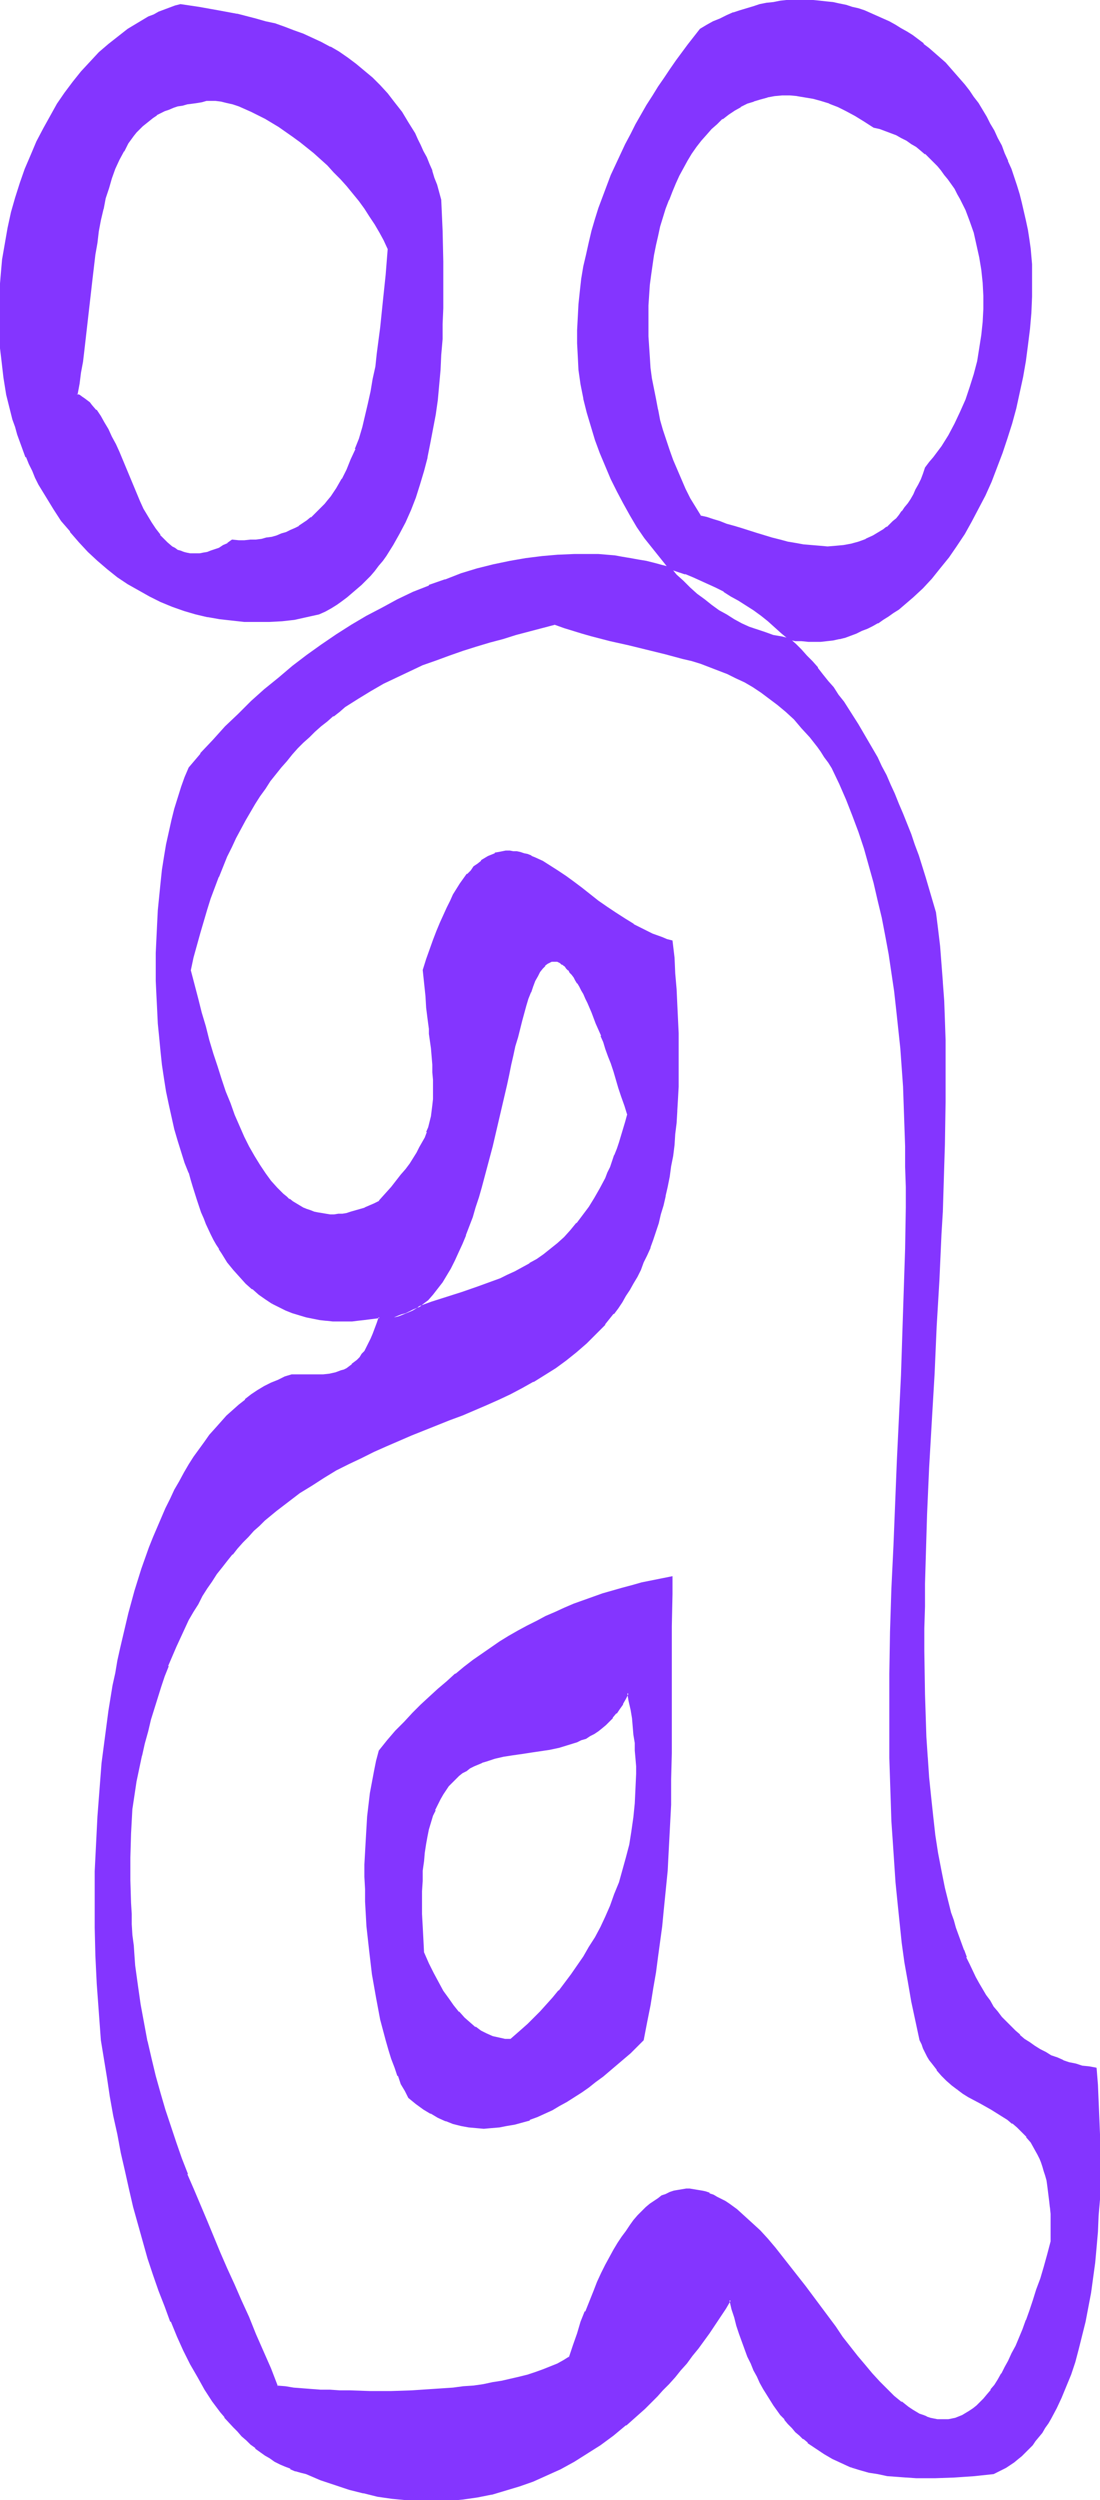 <svg xmlns="http://www.w3.org/2000/svg" fill-rule="evenodd" height="588.515" preserveAspectRatio="none" stroke-linecap="round" viewBox="0 0 1603 3642" width="259.01"><style>.brush1{fill:#8435ff}.pen1{stroke:none}</style><path class="pen1 brush1" d="m1273 185 9 2 8 3 9 3 7 3 8 4 7 4 8 4 6 5 7 5 7 5 6 6 6 6 6 6 5 6 5 7 6 7 4 6 5 8 4 7 4 8 4 8 4 7 3 9 3 8 6 17 5 18 3 18 3 18 2 19 1 19v19l-1 19-2 19-2 19-4 20-5 18-5 19-7 18-7 18-9 18-9 17-5 8-5 8-6 8-6 8-6 7-6 7-3 9-3 8-4 8-3 8-4 7-4 6-4 7-4 6-5 5-4 6-4 5-5 4-5 5-5 3-4 4-5 4-5 3-6 2-10 5-11 4-11 3-11 2-11 1-12 1h-11l-12-1-12-2-12-2-11-2-12-3-11-3-23-6-22-7-11-4-10-3-10-3-10-3-9-3-9-3-8-13-8-13-7-13-6-14-7-14-5-14-6-15-5-14-4-15-4-15-4-15-3-15-3-15-2-16-2-15-1-15-2-16v-15l-1-15 1-16v-14l1-15 1-15 2-15 2-14 2-15 3-14 3-14 3-13 4-13 4-13 5-13 4-12 5-12 6-12 6-11 6-11 6-10 7-10 7-9 8-9 7-8 8-7 8-8 9-6 9-6 9-5 9-5 10-4 10-3 10-2 11-2 10-1h12l11 1 11 1 12 2 12 4 12 4 13 5 12 6 13 7 13 8 13 9zm-50 745 8-3 8-3 9-2 8-4 8-3 7-4 8-5 7-4 8-5 7-5 8-5 7-6 7-6 7-6 14-13 13-14 12-15 13-16 11-16 11-18 11-18 10-18 10-20 9-20 8-20 8-21 7-22 7-22 6-22 5-22 5-23 3-23 4-23 2-24 2-23 1-24 1-23-1-24-1-23-2-14-3-13-2-14-3-13-3-12-4-13-4-12-4-12-4-12-4-12-5-11-5-11-5-11-5-11-6-10-5-10-6-10-6-10-7-9-6-9-7-9-7-8-7-8-7-8-7-8-8-7-8-7-8-7-7-6-8-7-9-5-8-6-9-5-8-5-9-5-8-4-9-4-9-4-9-3-9-3-10-3-9-2-9-3-10-1-9-2-10-1-9-1h-29l-10 1-9 1-10 1-10 2-9 2-10 2-10 3-10 3-9 4-10 4-9 4-10 4-9 5-10 6-18 22-17 24-9 13-8 12-9 13-8 13-8 14-9 13-8 14-7 15-8 14-7 15-7 15-7 16-6 15-6 16-6 16-5 17-5 17-4 17-4 17-3 18-3 17-3 19-2 18-1 19-1 19v19l1 19 1 20 3 21 5 20 5 21 5 19 7 20 7 19 7 19 8 19 9 18 9 18 10 17 11 17 10 16 12 15 12 15 12 14 11 4 12 4 11 5 12 5 11 5 11 5 11 6 11 6 11 7 11 7 11 7 10 8 11 8 10 9 10 9 11 9 8 1 9 1h10l9 1 9-1 9-1 9-1 9-1z"/><path class="pen1 brush1" d="m1273 186 9 2 8 3 8 3 8 3 7 4 8 4 7 5 7 4 6 5 7 6v-1l6 6 6 6 6 6 5 6 5 7 5 6 5 7 5 7 4 8 4 7 4 8 4 8 3 8 3 8 6 17 4 18 4 18 3 18 2 19 1 19v19l-1 19-2 19-3 19-3 19-5 19-6 19-6 18-8 18-8 17-9 17-5 8-5 8-6 8-6 8-6 7-6 8-3 9-3 8-4 8-4 7-3 7-4 7-4 6-5 6-4 6v-1l-4 6-4 5-5 4-5 5-4 4v-1l-5 4-5 3-5 3-5 3-11 5h1l-11 4-11 3-11 2-11 1-12 1-11-1-12-1-12-1-11-2-12-2-11-3-12-3-23-7-22-7-10-3-11-3-10-4-10-3-9-3-9-2 1 1-8-13-8-13-7-14-6-14-6-14-6-14-5-14-5-15-5-15-4-14-3-16v1l-3-16-3-15-3-15-2-15-1-16-1-15-1-15v-45l1-15 1-15 2-15 2-14 2-14 3-15 3-13 3-14 4-13 4-13 5-13v1l5-13 5-12 5-11 6-11 6-11 6-10 7-10 7-9 8-9 7-8 8-7 8-8v1l9-7 9-6 9-5h-1l10-5 10-3h-1l10-3 11-3h-1l11-2 11-1h-1 12l11 1h-1l12 2 12 2 11 3 13 4h-1l13 5 12 6 13 7 13 8 14 9 1-3-13-9-13-8-13-6-13-6-12-6h-1l-12-4-12-3-12-2-11-2h-23l-11 1-10 1-10 3-10 3h-1l-9 4-10 4-9 6-9 6-8 6h-1l-8 8-8 7-7 8-8 9-7 10-7 9-6 11-6 11-6 11-6 11-5 12-5 12v1l-4 12-5 13-3 14-4 13-3 14-2 14-3 14-2 15-1 15-2 14v16l-1 14v31l1 15 1 16 2 15 2 15 2 16 3 15 3 15 4 15 3 15 5 15 5 15 5 14 6 15 6 13 7 14 7 14 8 13 8 14 10 2 9 3 9 3 11 3 10 4 10 3 22 7 23 7 12 3 11 3h1l11 2 12 2 12 1 12 1h23l11-1 11-2h1l11-3 10-4h1l10-5 5-3 5-3 5-4 5-3v-1l5-3 5-5 5-4 4-5 4-6h1l4-6 4-6 4-6 4-6v-1l4-7 3-7 4-8 3-8h1l3-9h-1l6-7 6-8h1l5-7 6-8 5-8 5-9 9-17 9-17 7-18h1l6-18 6-19 4-19 4-19 3-19 2-20 1-19v-19l-1-19-2-19-3-19-4-18-4-17-6-17-3-9h-1l-3-8-4-8-4-8-4-7v-1l-4-7-5-7-4-7-5-7-6-7-5-6-6-6-6-6-6-6-7-5-7-5-7-5-7-4-8-4-7-4-8-4-8-3-9-2-8-3-1 3z"/><path class="pen1 brush1" d="M1223 931h1l8-2 8-3 8-3 8-4 8-3 8-4 7-4h1l7-5 8-5 7-5 8-5 7-6 7-6 7-6 14-13 13-14 12-15 13-16 11-16 12-18 10-18 10-19 10-19 9-20 8-21 8-21 7-21 7-22 6-22 5-23 5-23 4-23 3-23 3-24 2-23 1-24v-47l-2-23-2-14-2-13-3-14-3-13-3-13-3-12-4-13-4-12-4-12-5-11v-1l-5-11-4-11-6-11-5-11-6-10-5-10-6-10-6-10-7-9-6-9-7-9-7-8-7-8-7-8-7-8-8-7-8-7-8-7-8-6v-1l-8-6-8-6-8-5-9-5-8-5-9-5-9-4-9-4-9-4-9-4-9-3-9-2-9-3-10-2-9-2-10-1-9-1-10-1h-39l-9 1-10 2-10 1-10 2-9 3-10 3-10 3-9 3h-1l-9 4-10 5-10 4-9 5-10 6-18 23-17 23-9 13-8 12-9 13-8 13-9 14-8 14-8 14-7 14-8 15-7 15-7 15-7 15-6 16-6 16-6 16-5 16-5 17-4 17-4 18-4 17-3 18-2 18-2 19-1 19-1 19v19l1 19 1 20 3 21 4 20v1l5 20 6 20 6 20 7 19 8 19 8 19 9 18 9 17 10 18 10 17 11 16 12 15 12 15 12 15 12 4 12 4-1-1 12 5 11 5 11 5 11 5 12 6h-1l11 7 11 6 11 7 11 7 11 8 10 8 10 9 10 9 11 9 9 2h9l10 1h18l9-1 9-1 9-2v-3l-9 2-9 1-10 1h1-28 1l-9-1-9-1h1l-11-9-10-9-11-9-10-8-11-8-10-7-11-7-11-7-11-6-11-6-11-6-12-5-11-4-11-5h-1l-11-4-12-4h1l-12-14-12-14-11-16-11-16-11-17-9-17-10-17-9-19-8-18-7-19-7-19-6-20-6-20-5-20-4-20-4-21-1-20v-38l1-19 1-19 2-18 2-18 3-18 3-18 4-17 5-17 5-17 5-16 6-16 5-16 7-16 6-15 7-15 8-15 7-15 8-14 8-14 8-14 8-13 9-13 8-13 9-13 8-12 18-24 17-23v1l9-6 10-5 9-4 10-4 10-4h-1l10-3 10-4 9-2 10-3 9-2 10-1 10-2 10-1h-1 10l10-1h9l10 1 9 1 10 1 9 1 10 2h-1l10 2 9 2 9 3 9 3 9 4v-1l9 4 9 4 9 4 8 5 9 5 8 5 8 6 9 6 8 6 8 6h-1l8 7 8 7 8 7 7 8 7 8 7 8 7 8 6 9 7 9 6 9 6 10 6 9 6 10 6 11 5 10 5 11 5 11 5 12-1-1 5 12 4 12 4 12 4 12 3 13 3 13 3 13 3 13 2 13 3 14 1 23v47l-1 24-2 23-3 23-3 24-4 23-5 23v-1l-5 23-6 22-6 22-7 21-8 21-9 21-9 20-9 19-10 19-11 18-11 17-12 16-12 16-12 15-13 14-14 13-7 6-7 6-7 6v-1l-7 6-8 5-7 5-8 4-7 4-8 4-8 4-8 3-8 3-8 3-8 2v3zM111 575l3-16 3-16 2-17 3-16 4-35 7-70 5-34 2-18 3-16 3-17 3-16 4-15 4-15 5-15 5-14 6-13 6-12 7-12 8-11 4-5 5-5 4-4 5-4 5-4 6-4 5-4 6-3 5-3 7-3 6-2 7-2 7-2 7-1 7-1 8-1 6-2 6-1h15l7 1 9 2 8 2 9 3 9 4 10 4 10 4 9 6 11 6 10 6 10 7 10 7 10 8 11 8 10 8 10 9 10 9 9 10 10 10 9 10 9 11 9 11 8 11 8 11 7 12 7 12 6 12 6 12-1 19-2 19-4 39-4 38-4 38-3 19-3 18-4 19-3 17-4 18-5 17-5 16-5 16-6 15-7 15-7 13-8 13-8 13-5 5-4 6-5 5-5 5-5 5-5 5-6 4-6 4-6 4-6 3-6 3-7 3-7 3-7 2-7 2-7 2-8 1-8 1-8 1h-26l-7 4-6 4-7 3-6 2-5 3-6 1-5 2h-6l-5 1-5-1h-5l-4-1-5-1-4-1-4-2-4-3-4-2-8-6-4-4-7-7-6-9-6-9-6-10-6-11-5-11-5-11-6-12-9-24-10-24-6-11-5-11-5-11-6-10-5-9-7-9-6-7-3-4-4-3-3-3-4-2-4-2-4-2zm354 319 9-5 8-4 8-5 8-6 7-5 7-6 7-6 7-6 7-7 6-6 6-7 6-7 6-8 5-7 10-16 9-16 9-17 8-18 7-18 6-19 6-19 5-20 4-20 4-21 3-21 3-21 3-22 1-22 2-22 1-23 1-22v-23l1-23-1-45-1-45-1-45-3-11-4-11-3-10-4-10-4-10-4-9-4-9-4-9-4-9-5-8-4-8-5-8-10-15-10-14-10-13-11-12-11-11-12-10-12-10-12-9-12-8-13-8-13-7-13-6-14-6-13-5-14-5-13-4-14-4-14-4-28-6-28-6-27-4-27-5-8 2-8 3-8 3-7 3-8 4-7 4-15 8-15 9-14 11-14 11-14 12-13 14-13 14-12 15-11 16-12 16-10 18-10 18-9 19-9 19-8 20-8 21-6 21-6 22-5 22-5 23-3 23-3 24-2 23v49l1 25 2 25 3 25 4 26 3 12 7 24 3 11 4 11 4 11 4 11 4 10 4 11 5 10 5 9 5 10 10 19 11 17 12 17 12 16 13 15 13 14 14 13 14 12 15 11 15 11 16 9 16 9 16 8 17 7 16 5 18 5 17 4 18 4 17 2 18 1 18 1h18l19-2 18-2 18-3 18-4z"/><path class="pen1 brush1" d="m112 574 1 1 3-16 2-16 3-16 2-17 4-35 8-70 4-34 3-17 2-17 3-16 4-17v1l3-16 5-15 4-14 5-14 6-13 7-13v1l6-12 8-11 4-5 5-5 4-4 5-4 5-4 5-4 6-4h-1l6-3 6-3 6-2 7-3 6-2 7-1 7-2 8-1 7-1 6-1 7-2h-1 15-1l8 1 8 2 9 2 9 3 9 4 9 4 10 5 10 5 10 6 10 6 10 7 10 7 11 8 10 8 10 8 10 9 10 9 9 10 10 10 9 10 9 11 9 11 8 11 7 11 8 12 7 12 6 11 6 13v-1l-3 38-4 38-4 39-5 38-2 19-4 18-3 18-4 18-4 17-4 17-5 17-6 15h1l-7 15-6 15-7 14v-1l-8 14-8 12-5 6-4 5-5 5-5 5-5 5-5 5v-1l-6 5-6 4-6 4h1l-6 3-7 3-6 3-7 2-7 3-7 2-8 1-7 2-8 1h-8l-9 1h-8l-10-1-7 5h1l-7 3-6 4-6 2-6 2-5 2-6 1-5 1h-14l-5-1-4-1-5-2-4-1-4-3-4-2-7-6-4-4-7-7h1l-7-9-6-9-6-10-6-10-5-11-5-12-5-12-10-24-10-24-5-11-6-11-5-11-6-10-5-9-6-9h-1l-6-7-3-4-4-3-4-3-3-2-4-3-4-1-2 2 5 2h-1l4 2 4 3 3 2 4 3 3 4 6 7 6 8 6 10v-1l6 10 5 11 5 11 5 12 10 23 10 24 5 12 6 12 5 11 6 11 6 10 6 9 6 9 7 7 4 4 8 6 4 3 4 2 4 2h1l4 2 4 1h5l5 1h11l5-1 5-1 6-2 6-2 6-3 6-3 7-4 7-4h-1l9 1h8l9-1h8l8-1 8-2 7-1h1l7-2 7-3 7-2v-1l6-3 7-3 6-3 6-4 6-4 5-4h1l5-5 5-5 5-5 5-5 4-6 5-6 9-12 7-13 7-14 7-14 6-16 6-16 5-16 4-17 4-17v-1l4-17 3-19 3-18 3-19 5-38 4-38 3-39 4-38-6-13-7-12-7-12-7-11-8-12-8-11-9-11-9-11-9-10-10-10-9-10-10-9-10-9-10-8h-1l-10-8v-1l-10-7-10-8-10-6-11-7-10-5-10-6-9-4-10-5-9-3-9-3-9-3-8-1-8-1-8-1-7 1-6 1-6 2h-8l-7 1-8 2-7 2-6 2-7 2-6 3-6 3-6 3-5 4-6 3v1l-5 4-5 4-4 4-5 5-4 5-8 11-7 12-6 12-6 14-6 14-4 14-5 15-3 16-3 16-3 17-3 16-3 17-4 35-8 70-4 34-2 17-2 17-3 16-3 17 2-2z"/><path class="pen1 brush1" d="m465 895 9-4 9-5 8-5 7-5 8-6 7-6 7-6 7-6 7-7 6-6 6-7 6-8 6-7 5-7 10-16 9-16 9-17 8-18 7-18 6-19 6-20 5-19v-1l4-20 4-21 4-21 3-21 2-22 2-22 1-22 2-23v-22l1-23v-68l-1-45-2-45-3-11-3-11-4-10-3-10v-1l-4-9-4-10-5-9-4-9-4-8-4-9-5-8-5-8-9-15-11-14-10-13-11-12-11-11-12-10-12-10-12-9-13-9-12-7h-1l-13-7-13-6-13-6-14-5-13-5-14-5-14-3-14-4-27-7h-1l-27-5-28-5-27-4-8 2-8 3-8 3-8 3-7 4-8 3-15 9-15 9-14 11-14 11-14 12-13 14-13 14-12 15-12 16-11 16-10 18-10 18-10 19-8 19-9 21-7 20-7 22-6 21-5 23-4 23-4 23-2 23-2 24-1 25v24l1 25 3 25 3 26 4 25 3 12 6 24 4 11 3 11 4 11 4 11 4 11h1l4 10 5 10 4 10 5 10 11 18 11 18 11 17 13 15v1l13 15 13 14 14 13 14 12 15 12 15 10 16 9 16 9 16 8 17 7 17 6 17 5 17 4h1l17 3 18 2 18 2h36l19-1 18-2 18-4 18-4v-2l-18 4-19 3-18 2h1l-19 1-18 1-18-1-17-1-18-3-18-3-17-4-17-5-17-6-16-7-17-7-16-9h1l-16-10-15-10-15-11-14-12-14-13-13-14-13-15-12-16-12-17-11-17-10-19-5-9-5-10-5-10-4-10-4-11-4-10-4-11-3-12-4-11-6-23-3-13v1l-4-26-4-25-2-25-1-25v-24l1-25v1l2-24 2-24 4-23 4-23v1l5-23 6-21 7-22 7-20 8-20 9-20 9-19 10-18v1l11-18 11-16 11-16 12-15 13-14 13-14 14-12 14-11 14-11 14-9 15-8 8-4 7-4 8-3 8-3 7-2 8-3 27 5 27 5 28 5 28 7 13 3 14 4 14 5 13 4 14 6v-1l13 6 13 7 13 6 13 8 12 8 12 9 12 10 12 10 11 11 11 12 10 13 10 14 10 15 5 7 4 8 5 9 4 8 4 9 4 9 4 10 4 10v-1l3 11 4 10 3 10 4 11 1 45 1 45v91l-1 22-1 23v-1l-2 23-2 22-2 21-3 22-3 21-4 21-5 20-5 20-5 19-7 19-7 18-7 17-9 17-9 17-10 15-6 7-5 8-6 7-6 7-6 6-7 7-7 6-7 6h1l-8 6-7 5-8 6-8 5-8 4-9 5h1v2zm109 1024 17-7 17-7 7-6 8-6 7-8 7-8 6-10 7-10 6-10 5-11 6-12 6-12 5-13 5-13 5-14 4-14 4-14 5-15 8-29 8-31 7-30 7-30 6-29 4-15 3-14 3-14 3-13 3-13 3-12 4-12 3-12 3-10 3-11 3-9 4-9 3-8 4-7 3-6 4-5 4-4 4-3 4-3h2l2-1h4l2 1 2 1 3 1 2 1 2 2 3 2 2 3 3 3 2 3 3 3 3 4 3 4 2 5 3 5 3 5 3 6 3 6 3 7 3 6 3 8 4 8 3 8 3 8 4 9 3 10 4 10 3 10 4 11 4 11 4 12 4 12 4 13 4 13 4 14-3 10-2 11-3 10-4 9-3 10-3 9-4 9-3 8-4 8-3 8-8 16-8 14-8 13-9 12-9 11-9 11-9 10-10 9-10 8-10 8-10 7-11 7-10 6-11 5-11 5-11 5-11 5-22 8-22 7-23 7-21 7-22 8-8 5-8 4-9 3-4 1-5 1zm1023 1094-10-1-10-2-10-2-9-3-9-3-9-3-8-4-9-4-8-5-7-5-8-5-7-5-7-6-7-6-7-7-7-7-6-6-6-8-6-8-6-8-5-8-10-17-5-10-9-19-5-10-4-10-4-11-4-10-3-11-4-11-3-12-3-12-6-24-5-25-5-25-4-27-4-27-3-28-2-29-3-29-1-30-1-31-1-31-1-31v-97l1-33 1-34 2-67 3-68 3-69 4-68 4-69 4-67 1-34 2-33 1-33 2-33 1-33 1-32v-31l1-31v-90l-1-29-1-28-2-27-2-27-2-26-3-25-4-24-5-17-4-17-5-17-5-16-6-16-5-15-6-16-5-15-6-14-6-15-6-14-6-14-7-13-6-13-7-13-13-25-7-12-7-11-7-12-7-10-7-11-8-11-7-10-8-10-8-9-7-10-8-9-8-8-8-9-8-8-8-8-12-2-12-3-12-3-12-4-11-5-12-5-11-6-11-6-11-7-10-8-11-8-11-8-10-9-10-10-10-9-9-11-12-3-11-3-11-3-12-2-11-2-12-2-11-1-12-1-12-1-11-1h-24l-23 1-24 2-23 3-24 4-24 5-23 7-24 7-23 8-23 9-23 10-23 10-23 12-22 12-22 13-22 14-22 15-21 15-21 16-20 17-21 17-19 17-19 19-19 18-18 20-18 19-17 21-5 13-6 15-5 15-4 16-5 17-4 17-3 18-4 18-2 19-3 19-2 20-2 20-1 20-1 21v21l-1 20 1 21v21l1 20 1 21 2 20 2 20 3 20 2 20 4 19 3 18 4 19 5 17 4 17 5 17 6 15 5 15 3 10 3 11 6 19 3 9 4 9 3 8 4 8 7 16 3 7 4 7 4 7 4 6 9 13 8 11 9 10 9 10 9 8 10 8 9 7 10 5 10 6 10 4 9 4 10 4 10 2 10 3 10 1 10 2h9l9 1h9l10-1h8l9-1 8-1 8-1 7-1-3 9-2 8-3 7-3 7-4 7-3 6-3 5-4 5-3 5-4 4-4 3-4 3-4 3-4 3-4 2-4 2-8 2-9 2-9 1-9 1-18-1h-19l-10 4-10 4-10 4-9 6-10 5-9 7-9 7-9 7-9 8-9 8-8 9-8 9-9 10-7 10-8 11-8 11-7 11-7 12-7 12-7 13-6 13-7 13-6 14-6 14-6 15-5 15-11 30-10 32-9 33-5 17-4 17-4 18-3 17-4 18-3 18-6 37-6 38-4 38-4 39-3 39-2 40-1 40-1 41v41l2 41 1 41 3 41 4 40 8 55 5 28 5 27 5 27 5 27 6 27 6 26 7 26 6 26 7 25 8 25 7 23 9 24 8 23 9 22 9 21 9 21 10 19 11 19 11 18 11 17 5 8 6 8 6 8 13 14 6 6 6 7 7 6 6 6 7 5 7 6 7 5 7 4 7 4 7 4 8 4 7 3 8 3 8 3 8 2 20 8 21 8 21 7 21 5 21 4 21 4 20 2 21 1h21l21-1 20-1 21-4 20-4 21-5 20-6 20-8 20-8 19-9 20-11 19-12 19-12 19-14 19-15 9-8 9-8 9-8 9-9 9-9 8-9 9-9 9-10 8-10 9-10 8-11 8-11 17-22 8-11 8-12 7-12 8-13 4 13 3 13 4 12 3 12 4 11 4 11 5 10 4 10 4 10 5 9 4 9 5 9 5 8 5 8 5 8 5 7 5 7 6 7 5 6 6 6 5 6 6 5 5 5 6 5 12 9 12 8 13 7 13 6 12 5 14 5 13 3 13 3 14 2 14 2 14 1 14 1h28l28-2 28-2 28-2 7-3 6-3 6-4 5-3 6-4 6-5 5-4 5-5 6-6 5-5 4-6 5-6 5-6 4-7 4-7 5-6 8-15 7-16 7-16 6-18 6-18 6-19 5-19 5-20 4-21 3-21 3-22 3-22 3-22 2-23 1-24 1-23 1-24v-71l-1-24-1-24-2-24-1-24zm-767 421-8 6-10 4-9 5-11 4-11 4-12 3-12 4-13 3-13 2-13 3-14 2-14 2-15 2-15 1-30 3-30 1-30 1h-60l-15-1h-14l-14-1-13-1-13-1-13-1-12-1-12-1-11-27-10-25-11-25-10-24-11-24-10-24-11-23-10-23-20-46-19-46-9-23-8-23-9-23-8-24-7-23-8-25-6-24-7-26-5-25-6-27-4-27-4-28-4-28-1-15-2-15-1-15-1-16-1-15v-16l-1-33v-51l1-17v-18l1-19 3-20 4-19 4-19 4-19 4-18 4-17 5-17 5-17 4-16 5-15 6-16 5-14 6-15 6-13 6-14 6-13 6-12 7-12 6-12 7-12 7-10 7-11 7-10 8-11 7-9 8-9 7-9 8-9 8-8 8-9 8-7 8-8 17-14 17-14 17-12 18-12 17-11 19-10 18-9 18-9 18-9 19-8 37-16 37-15 18-7 18-7 36-15 17-8 17-9 17-8 17-9 16-10 16-10 15-11 15-12 15-13 13-13 7-7 7-7 12-16 6-8 6-9 6-8 6-10 5-9 5-10 5-10 5-10 5-11 4-11 5-11 4-12 4-13 3-12 4-13 3-14 3-14 2-14 3-15 2-15 2-16 2-16 1-17 2-17 1-17v-18l1-19v-59l-1-21-1-21-1-22-2-23-2-23-2-24-7-2-8-2-14-6-14-7-13-7-13-8-13-8-13-9-12-9-25-18-11-9-12-9-12-8-11-7-11-6-11-6-5-2-5-2-6-2-5-1-5-1-5-1h-16l-5 1-5 2-5 2-5 2-5 3-5 4-5 4-6 4-4 6-5 5-5 7-5 7-5 7-5 9-5 9-5 10-5 10-5 12-5 12-5 13-5 13-5 15-5 15 2 19 2 18 2 17 1 17 2 15 1 7 1 7 1 13 1 13 1 12 1 11v39l-1 9-1 9-1 8-2 7-2 8-2 8-3 7-4 8-4 7-4 8-5 7-5 8-6 8-7 9-7 9-7 9-9 10-9 10-7 4-7 3-7 3-7 3-7 2-6 2-7 1-6 1-6 1h-18l-6-1-6-1-6-2-5-1-5-2-5-3-6-2-5-3-5-4-5-3-4-4-5-4-5-5-4-4-9-10-8-12-8-11-8-13-8-14-7-15-7-15-7-16-7-17-6-18-6-18-6-18-6-19-6-20-6-19-5-21-6-20-11-42 5-19 5-18 4-18 6-17 5-17 5-16 6-16 6-15 6-15 6-14 6-14 7-14 6-13 7-12 7-13 8-11 7-12 7-11 8-11 8-10 8-10 8-9 8-10 8-9 8-8 9-8 8-8 9-8 9-7 9-8 9-6 9-7 18-12 18-12 19-10 19-10 19-9 20-8 19-7 20-7 19-7 20-6 19-6 19-6 20-5 19-5 38-11 13 5 13 5 14 4 13 4 27 7 27 6 53 12 27 7 13 4 13 4 13 4 12 5 13 6 13 6 12 6 13 7 12 8 12 9 12 9 12 10 12 11 11 13 12 13 11 14 5 7 6 8 5 8 5 9 11 22 10 23 9 24 9 24 8 24 7 25 7 25 6 25 6 26 6 26 4 26 5 27 3 27 4 28 3 28 2 28 2 28 2 28 1 29 1 29 1 29 1 30v59l-1 60-1 61-2 61-3 62-2 62-3 62-6 125-2 62-2 63-1 61-1 62v31l1 30v31l1 30 2 31 1 29 2 30 2 30 3 30 3 29 4 29 4 29 4 28 5 28 6 28 6 28 3 7 3 6 3 6 2 5 4 5 3 5 7 10 7 8 7 7 8 7 8 6 8 6 8 5 16 9 17 9 16 10 7 5 8 5 7 6 7 7 7 7 6 8 5 9 6 10 2 5 2 6 2 6 2 6 2 7 2 6 1 8 2 7 1 8 1 9 1 8v10l1 9v32l-6 19-5 17-5 17-5 17-5 15-5 15-6 14-5 13-5 13-5 12-5 11-6 10-5 10-5 9-5 9-5 8-5 7-6 6-5 7-5 5-5 5-6 4-5 4-5 3-5 3-6 2-5 2-5 1-5 1-5 1h-6l-5-1-5-1-6-1-5-2-5-2-5-2-6-3-5-3-5-4-6-3-5-4-11-9-10-10-11-11-11-12-10-12-11-14-11-13-11-14-11-15-21-29-22-30-22-29-11-13-11-14-11-13-11-12-12-11-11-10-11-10-11-8-6-4-5-3-6-3-6-3-5-2-6-2-6-2-5-1-6-1h-17l-6 1-6 1-5 2-6 3-6 3-6 3-5 4-6 4-6 5-6 6-6 6-6 7-5 7-6 8-6 9-6 9-6 10-6 11-5 11-6 12-6 13-6 13-6 14-6 15-6 16-6 16-6 17-6 18z"/><path class="pen1 brush1" d="m574 1917 1 3 17-7 17-7 7-6 8-6 7-8 7-9 7-9 6-10 6-10 6-12 5-11 6-13 5-12v-1l5-13 5-13 4-14 5-15 4-14 8-30 8-30 7-30 7-30 7-30 3-14 3-15 3-13 3-14 4-13 3-12 3-12 3-11 3-11 3-10 4-10v1l3-9 3-8 4-7 3-6 4-5 4-4h-1l4-3 4-2 2-1h4-1 3-1 3l2 1 2 1 2 2 3 1h-1l3 2 2 3 3 3v-1l2 4 3 3 3 4 2 4 3 5v-1l3 5 3 6 3 5 3 7 3 6 3 7 3 7 3 8 3 8 4 9 4 9h-1l4 9 3 10 4 11 4 10 4 12 7 24 4 12 5 14 4 13v-1l-3 11-3 10-3 10-3 10-3 9-4 10v-1l-3 9-3 9-4 8-3 8-8 15-8 14-8 13-9 12-9 12v-1l-9 11-9 10-10 9-10 8-10 8-10 7-11 6h1l-11 6-11 6-11 5-10 5-11 4-22 8-23 8-22 7-22 7-22 8-8 5-8 4-8 2-4 1-5 1-11 5 16-3 5-1 8-3 9-4 8-5h-1l22-7 22-7 22-7 22-8 23-8 11-5 11-5 11-5 10-5 11-6 11-7 10-7 10-8 10-8 10-9 9-10 9-11 9-11 9-12 8-13v-1l8-14 8-15 4-8 3-8 4-9 3-8v-1l4-9 3-9 3-10 3-10 3-10 3-11-5-14-4-13-4-13-8-24-3-11-4-11-4-11-3-10-4-9-4-9h1l-4-9-3-8-4-8-3-7-3-7-3-7-3-6-3-5-3-6-2-5-3-4-3-5-3-4-2-3h-1l-2-3-3-3-2-3-3-2-2-2-3-1-2-1-3-1-2-1h-7l-2 1-4 2v1l-4 3-4 4-4 5-4 7-3 7-4 8-3 8v1l-3 9-4 10-3 11-3 11-3 12-3 13-3 13-3 13-4 14-3 14-3 14-7 30-6 30-8 30-7 30-9 30-4 14-4 15-5 14-5 13-5 14 1-1-6 13-5 12-6 12-6 11-5 11-7 10-6 9-7 8-7 8-8 6h1l-8 6-17 6-27 12 11-5z"/><path class="pen1 brush1" d="m1598 3012-11-2-10-1-9-3-10-2-9-3h1l-9-4-9-3-8-5-8-4-8-5-7-5-8-5-7-6h1l-7-6-7-7-7-7-6-6-6-8-6-7-5-9-6-8-10-17-5-9-9-19-5-10h1l-4-11v1l-4-11-4-11-4-11-3-11-4-11-3-12-6-24-5-25-5-26-4-26-3-27-3-28-3-29-2-30v1l-2-30-1-31-1-31-1-63v-33l1-32v-33l1-34 2-67 3-68 4-69 4-68 3-69 4-67 3-67 2-33 2-66 1-32 1-62v-90l-1-29-1-28-2-27v-1l-2-26-2-26-3-25-3-24-5-17-5-17-5-17-5-16-5-16-6-16-5-15-6-15-6-15-6-14-6-15-6-13-6-14-7-13-6-13-14-24-7-12-7-12-7-11-7-11-7-11-8-10-7-11-8-9-8-10-7-9v-1l-8-9-8-8-8-9-8-8-9-8-12-3-12-2-11-4-12-4-12-4-11-5-11-6-11-7-11-6-11-8-10-8-11-8-10-9-10-10-10-9-9-11-12-3-11-3-12-3-12-2-11-2-12-2-11-2-12-1-12-1h-35l-23 1h-1l-23 2-24 3-23 4-24 5-24 6-23 7-23 9h-1l-23 8v1l-23 9-23 11-22 12-23 12-22 13-22 14-22 15-21 15-21 16-20 17-21 17-19 17-19 19-19 18-18 20-18 19v1l-17 20-6 14-5 14-5 16-5 16-4 16-4 18-4 18-3 18-3 19-2 19-2 20-2 20-1 20-1 21-1 21v41l1 21 1 20 1 21 2 20 2 21 2 19 3 20 3 19 4 19 4 18 4 18 5 17 5 16 5 16 6 15v-1l3 11 3 10 6 19 3 9 3 9 4 9 3 8 7 15 4 8 4 7 4 6v1l4 6 8 13 9 11 9 10 9 10 9 8h1l9 8 10 7 9 6 2-3-10-6-9-6-10-8-9-8-9-10-9-10-8-11-8-12-5-7-3-6-4-8-4-7-7-15-4-9-3-8-3-9-4-9-6-19-2-10-3-10v-1l-6-14-5-16-5-16-5-17-4-18-4-18-4-19-3-19-3-19-2-20-2-20-2-20-1-21-1-20-1-21v-41l1-21 1-21 1-20 2-20 2-19 2-20 3-19 3-18 4-18 4-17 4-17 5-16 5-15 5-14 6-14h-1l17-20 18-19 18-20 19-18 19-19 19-17 21-17h-1l21-17 21-16 21-15 22-15 21-13 22-14 23-12 22-11 23-11 23-10 24-9h-1l24-8 23-7 24-6 23-5 24-4 23-4 24-2 23-1 24 1h11l12 1 11 1 12 2 12 1 11 2 12 3h-1l12 2 11 3 11 4v-1l9 11 10 9 10 10 10 9h1l10 8v1l11 8 10 7 11 7h1l11 6 11 6 11 5v1l12 4 12 4 11 3 12 3 12 2 8 8 8 8 8 9 8 8 8 9 7 10 8 9 8 10 7 10 7 11 8 10 7 11 7 12 7 11 7 12 13 25 7 13 6 13 6 13 7 14 6 14 6 14h-1l6 15 6 15 5 15 6 16 5 16 5 16 5 16 5 17 5 18v-1l3 24 3 26 3 25 2 27 1 27 1 28 1 29 1 29v61l-2 62-1 32-2 66-2 33-3 67-4 67-3 69-4 68-3 69-3 68-3 67v34l-1 33v32l-1 33 1 63 1 31 2 31 1 30 2 29 3 29 3 28 3 27 5 27 4 26 6 24v1l5 24 4 11 3 12 3 11 4 11 4 11 4 10v1l4 10 4 10 10 19 5 9 10 18 5 8 6 8 6 8 6 7v1l6 6 7 7 7 7 7 6 7 6 7 6 8 5 8 4 8 5 8 4 9 4 8 3h1l9 3 9 3 10 2 9 2 10 2-1-1 3-2z"/><path class="pen1 brush1" d="m396 1899 10 5 10 5 10 4 10 3 10 3 10 2 10 2 9 1h1l9 1h28l8-1 9-1 8-1 8-1 7-1-1-2-3 9-3 8-3 8-3 7-3 6-3 6-3 6-4 4-3 5-4 4-4 3-4 3h1l-4 3-4 3-4 2-4 1-8 3-9 2-9 1h-46l-10 3-10 5-10 4-10 5-10 6-9 6-9 7v1l-9 7-9 8-9 8-8 9-8 9-9 10-7 10-8 11-8 11-7 11-7 12-7 13-7 12-6 13-7 14-6 14-6 14-6 14-6 15-11 31-10 32-9 33-4 17-4 17-4 17-4 18-3 18-4 18-6 37-5 38-5 38-3 39-3 39-2 40-2 40v82l1 41 2 41 3 41 3 41 9 55 4 27 5 28 6 27 5 27 6 26 6 27 6 26 7 25 7 25 7 25 8 24 8 23 9 23 8 22h1l9 22 9 20 10 20 11 19 10 18 11 17 6 8 6 8 6 7v1l13 14 6 6 6 7 7 6 6 6 7 5v1l7 5 7 5 7 4 7 5 8 4 7 3 8 3v1l7 3h1l7 2 8 2 21 9 21 7 21 7 20 5h1l20 5 21 3 21 2 21 2h21l21-1 20-2 21-3 20-4h1l20-6 20-6 20-7 20-9 20-9 20-11 19-12 19-12 19-14 18-15h1l9-8 9-8 9-8 9-9 9-9 8-9 9-9 9-10 8-10 9-10 8-11 9-11 16-22 8-12 8-12 8-12 7-12h-2l3 13 4 12 3 12 4 12 4 11 4 11 4 11 5 10 4 10 5 9 4 9 5 9 5 8 5 8 5 8 5 7 5 7 6 6v1l5 6 6 6 5 6 6 5 5 5h1l6 5v1l12 8 12 8 12 7 13 6 13 6 14 1-13-4-13-5-13-6-12-7-12-8-12-9-6-5-5-5-6-5-5-6-6-6-5-6-6-7-5-7-5-7-5-8-5-8v1l-5-9-4-8-5-9-4-10-5-9-4-10-4-11-4-11-4-11-4-12-3-12-4-12-4-16-10 15-8 12-8 12-7 11-17 23-8 10-8 11-9 10-8 10-9 10-9 9-8 9-9 9-9 9-9 8-9 8-9 8-19 15-19 13-19 13-19 12-19 10-20 10-20 8-20 7-20 7-20 5-20 4-21 3-21 2h1l-21 1h-21l-21-1h1l-21-3-21-3-21-4-21-6-20-6-21-8-21-9-8-2-8-2h1l-8-3-8-3-7-4-7-4-7-4-7-5-7-5-7-5-7-5-6-6-7-6-6-7-7-6-12-14-5-8-6-8-6-8-11-17-11-18v1l-10-19-10-20-10-20-9-22-9-22-8-23-8-23-8-24-7-25-7-25-7-25-6-26-6-26-6-27-6-27-5-27-5-27-4-28-9-55-3-41v1l-3-41-2-41-1-41v-82l1-40 3-40 2-39 4-39 5-38 5-38 6-36 3-19 4-17 4-18 4-17 4-18 4-16 9-33 10-32 11-31 6-14 5-15 6-14 6-14 7-13 7-14 6-12 7-12 7-12 8-12 7-11 8-10 8-11h-1l9-9 8-9 8-9 9-8 9-8h-1l9-7 10-7 9-6 9-6 10-6 10-4 10-4 10-4h-1l19 1h28l8-1 9-2 9-3 4-2 4-2 4-3 4-2v-1l4-3 4-3 4-4v-1l3-4h1l3-5 3-5 4-6 3-7 3-7 3-8 3-8 3-11-10 1-7 2-8 1h-9l-8 1h-28l-9-1-10-1-10-2h1l-10-2-10-3-10-3-10-4-10-4-9-6-2 3z"/><path class="pen1 brush1" d="m1239 3594 13 4 14 4 13 2 14 3 14 1 13 1h1l14 1h28l28-1 29-2 28-3 6-3 6-3 6-3 6-4 6-4 6-5 5-4 5-5 6-6 5-5 4-6 5-6 5-6 4-7 5-7 4-7 8-15 7-15 7-17 7-17 6-18 5-19 5-20 5-20 4-21 4-21 3-22 3-22 2-22 2-23 1-24 2-23v-24l1-23v-24l-1-24-1-24-1-24-1-24-2-25-3 2 2 23 1 24 2 24v24l1 24v47l-1 24-1 23-2 24-2 22-2 23-3 22-3 22-4 21-4 21v-1l-4 21-5 19-6 19-6 18-6 17-7 16-8 16-8 15-4 7-4 7-5 6-4 6-5 6-4 6-5 5-6 6-5 5-5 4-6 4-5 4-6 4-6 4-6 3-6 2-28 3-28 2-28 1h-42l-14-1-14-2-13-2-14-3-13-4-14-1zm-410-160v-1l-8 5-9 5-10 4-10 4-11 4-12 4-12 3-13 3-13 3-13 2-14 3-14 2-15 1-15 2-30 2-30 2-30 1h-31l-29-1h-15l-14-1h-14l-13-1-13-1-13-1-12-2-12-1 1 1-10-26-11-25-11-25-10-25-11-24-10-23-11-24-10-23-19-46-19-45-10-23h1l-9-23-8-23-8-24-8-24-7-24-7-25-6-25-6-26v1l-5-27-5-27-4-28-4-29-1-14-1-15-2-15-1-16v-15l-1-16-1-33v-33l1-35 2-37v1l3-20 3-20 4-19 4-19v1l4-18 5-18 4-17 5-16 5-16 5-16 5-15 6-15h-1l6-14 6-14 6-13 6-13 6-13 7-12 7-11 6-12 7-11 7-10 7-11 8-10 7-9 8-10v1l7-9 8-9 8-8 8-9 8-7 8-8 17-14 17-13 17-13 18-11 17-11 18-11 18-9 19-9 18-9 18-8 37-16 55-22 19-7 35-15 18-8 17-8 17-9 16-9h1l16-10 16-10 15-11 15-12 15-13 13-13 7-7 7-7v-1l12-15h1l6-8 6-9 5-9 6-9 5-9 6-10 5-10 4-11 5-10 5-11v-1l4-11 4-12 4-12 3-13 4-13 3-13v-1l3-13 3-15 2-15 3-15 2-16 1-16 2-16 1-17v-1l1-17 1-18v-78l-1-21-1-21-1-22-2-23-1-23-3-25-8-2-7-3-14-5-14-7-14-7h1l-13-8-14-9-12-8-13-9-24-19-12-9-11-8-12-8-11-7-11-7-11-5-5-2-1-1-5-2-5-1-6-2-5-1h-5l-5-1h-6l-5 1-5 1-6 1v1l-5 2-5 2-5 3-5 3v1l-5 4-6 4-4 6-5 5h-1l-5 7-5 7-5 8-5 8-4 9-5 10-5 11-5 11-5 12-5 13-5 14-5 14-5 16 2 19 2 19 1 17 2 16 2 15h3l-2-16-2-16-2-17-2-18-2-19v1l5-16 5-14 5-14 5-13 5-12 5-11 5-11 5-10 5-8 5-9 5-7 5-8 5-6 5-5 4-6 6-4h-1l5-4 5-4 5-3 5-2 5-2 5-1 5-1 5-1h10l6 1 5 1 5 1 5 2 6 2h-1l6 2 11 6h-1l12 6 11 8 11 7 12 9 11 9 25 18 12 9 13 9 13 8 13 8 14 8 14 6 14 6 7 2 8 3-1-2 2 24 2 23 1 23 1 22 1 21 1 21 1 20v20l-1 19v19l-1 18-1 17-1 17-1 17-2 16-2 16-2 15-3 15-3 14-3 14-3 13-3 13-4 13-4 12-4 12-4 12v-1l-4 11-5 11-5 11-5 10-5 9-5 10-6 9-6 8-6 9-6 8-12 16-7 7-7 7-13 13-15 13-15 11-15 12-16 10-16 9-16 10-17 8-17 9-18 7-36 16v-1l-18 8-55 22-37 16-18 8-19 8-18 9-18 10-18 10-18 11-18 12-17 12-17 14-17 14-8 8-8 7-8 9-8 8-8 9-7 9-8 9-8 10-7 10-7 10-7 11-7 11-7 11-7 12-6 12-6 13-6 13-6 13-6 14-6 14-6 15-5 15-5 16-5 16-5 16-4 17-5 18-4 18-4 19-3 18-4 20-3 20-2 37-1 35v33l1 33 1 16 1 15 1 16 1 15 1 15 2 15 3 29 4 27 5 27 5 27 6 26 6 25 7 25 7 24 8 24 8 23 8 24 9 23 9 23 19 46 20 45 10 23 10 24 11 23 10 24 11 25 11 25 10 25 11 27 13 1 12 1 12 2 13 1h14l14 1 14 1h15l29 1 31-1h30l30-2h1l30-2 14-2 15-2 14-2 14-2 13-2 14-3 13-3 12-3 11-4 12-4 10-4 10-4 9-5 9-6-2-1z"/><path class="pen1 brush1" d="M625 1499v7l1 7 2 14 1 12 1 12v11l1 11v28l-1 9-1 8-1 8-2 8-2 8-3 7h1l-3 8-4 7-4 7-4 8-5 8-5 8-6 8-7 8-7 9-7 9-9 10-9 10h1l-8 4-7 3-7 3h1l-7 2-7 2-7 2-6 2-6 1h-7 1l-6 1h-6l-6-1-6-1-6-1-5-1-5-2-6-2-5-2-5-3-5-3-5-3-5-4v1l-4-4-5-4-5-5-4-4-9-10-8-11-8-12-8-13-8-14-7-14-7-16-7-16-6-17-7-17-6-18-6-19-6-18-6-20-5-20-6-20-5-20-11-42v1l4-19 5-18 5-18 5-17 5-17 5-16 6-16 6-16v1l6-15 6-15 7-14 6-13 7-13 7-13 7-12 7-12 7-11 8-11 7-11 8-10 8-10 8-9 8-10 8-9 8-8 9-8 8-8 9-8 9-7 9-8v1l9-7 8-7 19-12 18-11 19-11 19-9 19-9 19-9 20-7 19-7 20-7 19-6 20-6 19-5 19-6 19-5 38-10h-1l14 5 13 4 13 4 14 4 27 7 27 6 53 13 26 7 13 3 13 4 13 5 13 5 13 5 12 6 13 6 12 7 12 8 12 9 12 9 12 10 12 11 11 13 12 13 11 14 5 7 5 8 6 8 5 8 11 23 10 23 9 23 9 24 8 24 7 25 7 25 6 26 6 25 5 26 5 27 4 27 4 27 3 27 3 28 3 28 2 28 2 28 1 29 1 29 1 29v30l1 29v30l-1 60-2 61-2 61-2 62-3 62-3 62-5 125-3 62-2 63-1 61v123l1 31 1 30 1 31 2 29 2 30 2 30 3 30 3 29 3 29 4 29 5 28 5 29 6 28 6 28 3 6 2 6 3 6 3 6 3 5 4 5 7 9v1l7 8 7 7 8 7 8 6 2-2-8-6-8-7-7-7-7-8-7-9-3-5-3-6v1l-3-6-3-6-3-6-3-6-6-28-5-28-5-28-5-29-4-28-3-29-3-30-3-29-2-30-2-30-2-29-1-31-1-30-1-31v-123l1-61 2-63 3-62 5-125 3-62 3-62 2-62 2-61 2-61v-149l-1-29-1-29-2-29-1-28-3-29-2-28-3-27-3-28-4-27-4-27-5-26-5-26-6-26-6-26-7-25-8-25-8-24-8-24-10-23-10-23-10-23-6-8-5-9-6-7-5-8-11-14-12-13-11-13-12-11-12-10-12-10-12-8-12-8-13-7-12-7-13-5-13-6-13-5-13-4-13-4-13-4-26-7-54-12-27-7-26-7-14-3-13-5-14-4-13-5-39 10-19 6-19 5-19 5-20 6-19 7-20 6-19 7-20 8-19 8-19 9-19 10-19 10-19 12-18 12-9 7-9 6-9 8-9 7-9 8-8 8-9 8-8 8-8 9-8 10-8 9h-1l-7 10-8 11-8 10-7 11-8 12-7 12-7 12-7 13-6 13-7 13-6 14-7 15-6 14v1l-6 15-5 16-6 16-5 17-5 17-5 18-5 18-4 19 11 42 5 21 6 20 5 20 6 19 6 19 6 19 7 18 6 17 7 17 7 16 7 16 7 14 8 14 7 13 8 12 9 11v1l9 10 4 4 5 5 5 4 5 4 4 3 5 4h1l5 3 5 2 5 3 6 2 5 2 6 1 6 1 5 1h19l6-1 6-1 7-1 7-2 6-2 7-3h1l6-3 8-3 7-4 9-10 9-10 7-9 7-9h1l6-9 6-8 6-8 4-8 5-7 4-8 3-7 3-8 3-7 2-8 1-8 2-8 1-9v-9l1-9v-19l-1-11-1-11-1-12-1-13-1-13-1-7v-7h-3z"/><path class="pen1 brush1" d="m1395 3044 8 6 8 5 17 9 16 9 16 10 8 5 7 6v-1l7 6 7 7 7 7h-1l7 8 5 9 5 9 3 6 2 5 2 6 2 7 2 6 2 7 1 7 1 8 1 8 1 8 1 9v-1l1 10v41-1l-5 19-5 18-5 17-6 16-5 16-5 15-5 14v-1l-5 14-5 12-5 12-6 11-5 11-5 9-5 10v-1l-5 9-5 8-6 7h1l-6 7-5 6-5 5-5 5-5 4-6 4-5 3-5 3-5 2-5 2-5 1-5 1h-6 1-11l-5-1-5-1-6-2h1l-5-2-6-2-5-3-5-3-6-4-5-4-5-4v1l-11-9-10-10-11-11-11-12-10-12-11-13-11-14-11-14-10-15-44-59-22-28-11-14-11-14-11-13-11-12-12-11-11-10-11-10-11-8-6-4-6-3-6-3-5-3-6-2v-1l-6-2-5-1-6-1-6-1-6-1h-5l-6 1-6 1-6 1-6 2-6 3-6 2-5 4-6 4-6 4-6 5-6 6-6 6-6 7-5 7-6 9-6 8-6 9-6 10-6 11-6 11-6 12-6 13-5 13-6 15-6 15h-1l-6 15-5 17-6 17-6 18 2 1 6-18 6-17 6-17 6-15 6-15 6-14 6-14 6-12 6-13 5-11 6-10 6-10 6-9 6-9 6-8 6-7h-1l6-7 6-6 6-6 6-5v1l5-5 6-4 6-3 5-3 6-2 6-2 5-1 6-1 6-1h5l6 1h5l6 2 6 1 5 2 6 2 5 3 6 3 5 4 6 3 11 8 11 10 11 10 12 11 11 12 11 13 11 13 11 14 22 29 43 59 11 14 11 14 11 14 11 13 10 13 11 12 11 11 10 10h1l10 9 5 4 6 4 5 3 5 3h1l5 3 5 2 6 3 5 1 5 2h6l5 1h11l5-1 6-2 5-1 5-3 6-2 5-4 5-3v-1l6-4 5-5 5-5v-1l5-6 6-6 5-8 5-7 5-9 5-9 6-10 5-11 5-11 5-11 5-13h1l5-13v-1l5-14 5-14 5-16 5-16 6-17 5-18 5-19v-41l-1-10-1-8-1-9-1-8-1-7-2-8-1-7-2-6-2-7-2-6-3-5-2-6-5-10-6-9-6-8-7-7-7-7-7-6-8-5-7-5-16-10h-1l-16-9-16-9-8-6-8-5-2 2zm-650-73h-9l-9-2-9-2-9-4-9-4-8-5-8-7-8-7-8-9-8-9-8-10-7-12-7-12-7-13-7-15-7-15-1-20-2-19v-66l1-15 1-14 2-13 1-12 3-11 2-11 3-10 3-9 3-9 4-8 4-8 4-7 4-6 4-6 5-5 5-5 5-5 5-4 6-4 6-3 5-3 12-5 6-3 13-3 13-3 13-3 14-2 13-2 27-4 13-3 14-3 13-4 6-3 6-3 6-3 6-3 6-4 5-4 6-5 5-5 5-5 5-7 5-6 5-7 4-8 4-8 3 12 2 13 2 12 1 12 2 12 1 11 1 12 1 11v45l-2 21-2 21-2 20-4 19-4 19-5 18-6 18-6 18-7 16-7 16-7 16-8 15-8 14-9 14-9 13-8 13-10 12-9 11-9 11-9 10-9 10-9 9-9 9-9 8-8 7-8 7zm-192-421-4 15-3 15-3 16-3 16-2 17-2 17-1 17-1 17-1 18v54l1 18 1 18 1 18 1 18 2 18 2 17 3 17 2 17 3 17 3 16 4 16 3 15 4 14 4 14 5 14 4 13 5 12 5 11 5 11 5 9 11 9 10 8 11 6 11 6 11 5 11 4 11 3 11 1 11 2h22l11-1 11-2 11-2 11-3 11-4 11-4 11-5 11-5 11-6 11-6 10-7 11-7 10-7 11-8 10-8 20-17 20-17 18-19 6-26 4-25 4-24 4-23 4-23 3-22 2-22 3-21 2-20 2-21 2-19 1-20 2-38 1-38 1-37v-200l1-23v-47l1-25-29 6-15 4-14 3-14 4-14 4-14 4-14 5-14 5-14 5-14 6-14 6-13 6-14 7-13 7-13 7-14 8-13 8-13 9-13 9-13 9-13 10-13 10-12 11-13 11-12 11-13 12-12 12-12 13-13 13-12 14-12 14z"/><path class="pen1 brush1" d="M744 2970h1-9l-9-2-9-2-9-4-8-4-8-6v1l-8-7-8-7-8-9v1l-8-10-7-10-8-11-7-13-7-13-7-14-7-16v1l-1-20-1-19-1-18v-33l1-15v-15l2-14 1-12 2-13 2-11 2-10 3-10 3-10 4-8h-1l4-8 4-8 4-7 4-6 4-6 5-5 5-5 5-5 5-4 6-3 5-4 6-3 12-5h-1l7-2 12-4 13-3 13-2 14-2 13-2 27-4 14-3 13-4 13-4 6-3 7-2 6-4 6-3 6-4 5-4 6-5 5-5 5-5v-1l5-6h1l4-6 5-7v-1l4-7 4-8-2-1 2 12 3 13 2 12 1 12 1 12 2 12v-1 12l1 11 1 12v11l-1 22-1 21-2 20-3 21-3 19-5 19-5 18-5 18-7 17-6 17-7 16-7 15-8 15-9 14-8 14-9 13-9 13-9 12-9 12v-1l-9 11-9 10-9 10-18 18-9 8-8 7-8 7 1 3 9-8 8-7 9-8 18-18 9-10 9-10 9-11 9-11h1l9-13 9-12 8-13 9-14 8-15 8-15 7-15 7-16h1l6-17 6-17 6-18 5-18 4-19v-1l4-19 3-20 2-21 1-21v-45l-1-11-1-12-1-12-1-11-2-12-2-13-2-12-3-16-6 12-4 7-5 7-5 7-5 6-5 5-5 5-5 5v-1l-6 5-6 4-6 3-6 3-6 3-6 3v-1l-13 5-13 3-13 3-27 4-14 2-13 2-13 2h-1l-12 3-13 4-6 2h-1l-11 6-6 3-6 3-5 4-6 4-5 5-5 5-5 5-4 6-5 7-4 7-3 7-4 8-4 9-3 10-2 10-3 10v1l-2 11-2 12-1 13-1 14-1 15-1 15v33l1 18 1 19 2 20 7 16 7 14 7 14 7 12 7 11 8 11 8 9 8 9 8 7 8 7 8 5h1l8 5 9 3 9 3 9 1h1l9 1-1-3z"/><path class="pen1 brush1" d="m552 2550-4 15-3 15-3 16-3 16-2 17-2 17-1 17-1 17-1 18-1 18v18l1 18v18l1 18 1 18 2 18 2 18 2 17 2 17 3 17 3 17 3 16 3 16 4 15 4 15 4 14 4 13 5 13 4 12h1l4 12 6 10 5 10 11 9 11 8 10 6h1l10 6 11 5h1l10 4 12 3 11 2 11 1 11 1 11-1 12-1 10-2 12-2 11-3 11-3v-1l11-4 11-5 11-5 10-6 11-6 11-7 11-7 10-7 10-8 11-8 20-17 20-17 19-19 5-26 5-25 4-25 4-23 3-23 3-22 3-22 2-21 2-20 2-20 2-20 1-20 2-38 2-38v-37l1-38v-185l1-47v-26l-30 6-15 3-14 4-15 4-14 4-14 4-14 5-14 5-14 5-14 6-13 6-14 6-13 7-14 7-13 7-14 8-13 8-13 9-13 9-13 9-13 10-12 10h-1l-12 11-13 11-12 11-13 12-12 12-12 13-13 13-12 14-12 15 2 1 12-14 12-14 13-13 12-13 12-12 13-12 12-11 13-11 12-11 13-10 13-10 13-9 13-9 13-8 13-9 13-7 13-8 14-7 13-6 14-7 14-6 13-5 14-6 14-5 14-4 14-5 14-4 15-3 14-4 14-3 29-6-1-2-1 25-1 47v223l-1 37-1 38-3 38-1 20v-1l-1 20-2 20-2 21-3 21-3 21-3 23-3 22-4 24-4 24-5 25-5 26v-1l-18 19-20 17-20 17-10 8-11 8-10 7-10 7-11 7-11 6-10 6-11 5-11 5-11 4-11 3-11 3-11 3-11 2h-11l-11 1-11-1-11-1-11-2-11-3-11-4 1 1-11-5-11-6-11-7-10-7-11-9v1l-5-10-5-10-5-12-5-12-4-12-4-14-4-14-4-15-4-15-3-15-4-17-2-16-3-17-2-17-3-18-1-17-2-18-1-18-1-18v-18l-1-18v-18l1-18v-18l1-17 2-17 2-17 2-17 2-16 3-15 4-16 4-14h-1l-2-1z"/></svg>
